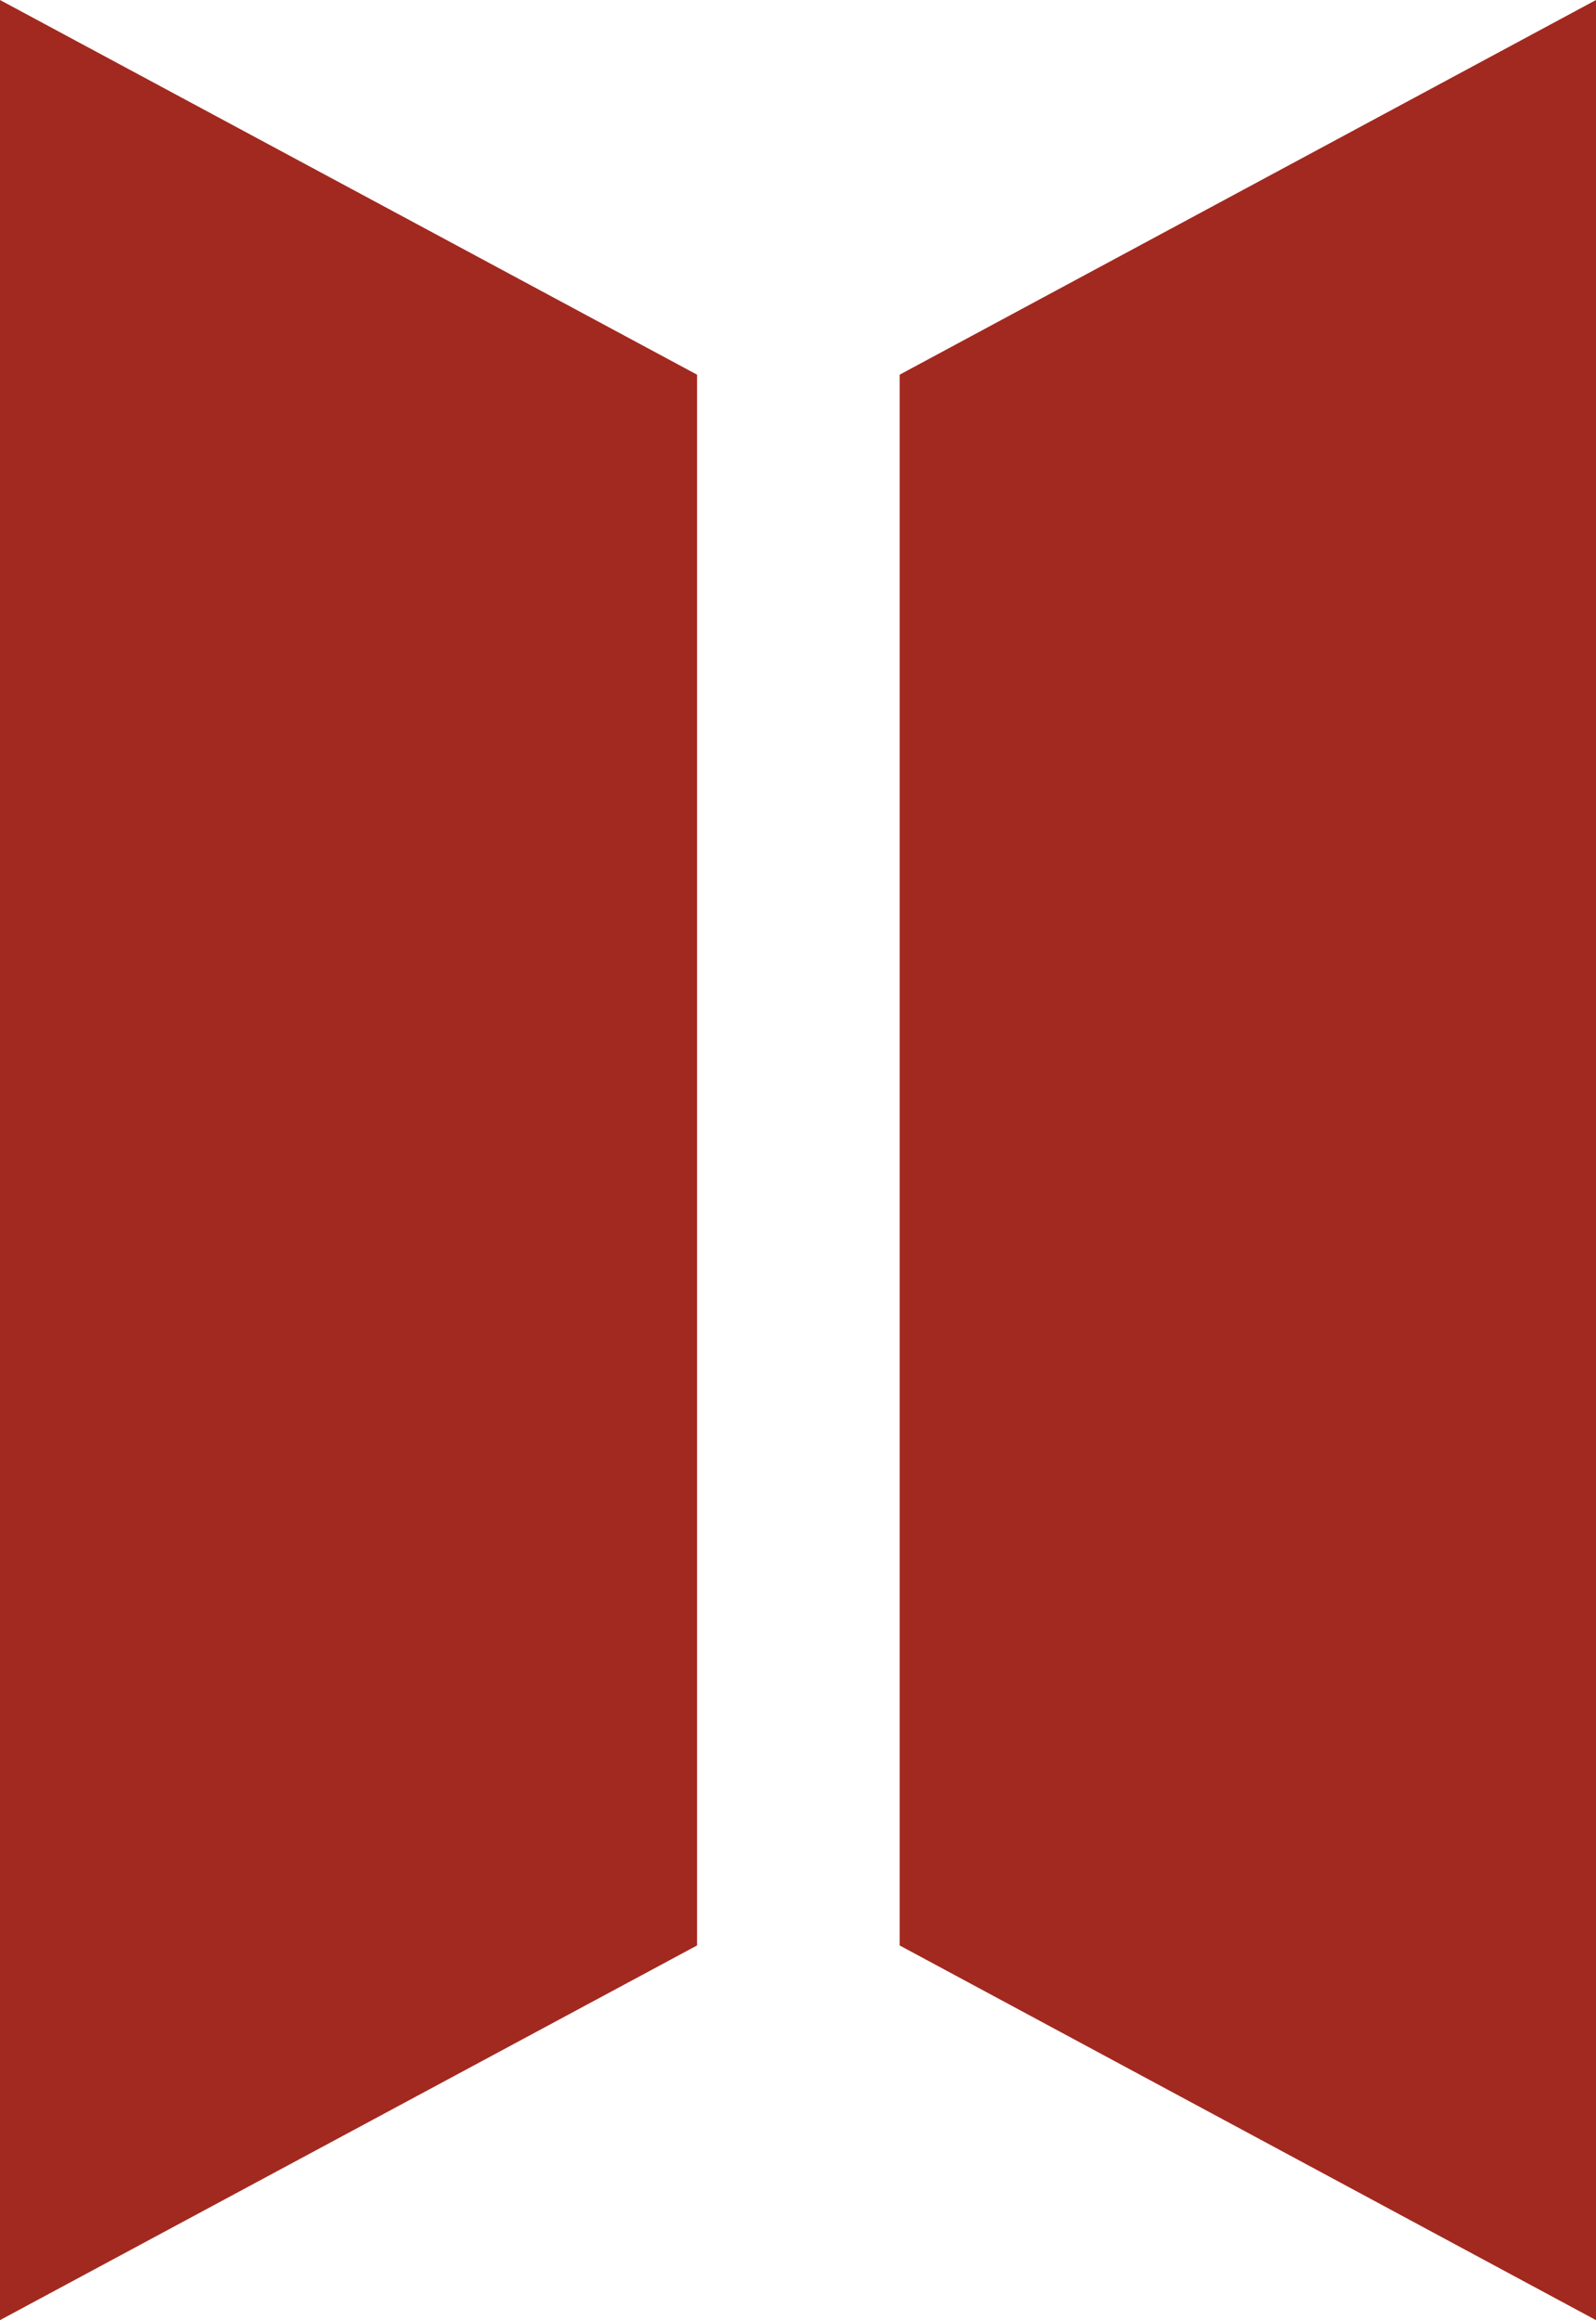 <svg xmlns="http://www.w3.org/2000/svg" viewBox="0 0 22.37 32.51"><defs><style>.cls-1{fill:#a2291f;}</style></defs><g id="图层_2" data-name="图层 2"><g id="图层_2-2" data-name="图层 2"><polygon class="cls-1" points="9.77 27.26 0 32.51 0 0 9.77 5.25 9.77 27.26"/><polygon class="cls-1" points="12.61 27.26 22.37 32.51 22.37 0 12.61 5.25 12.61 27.26"/></g></g></svg>